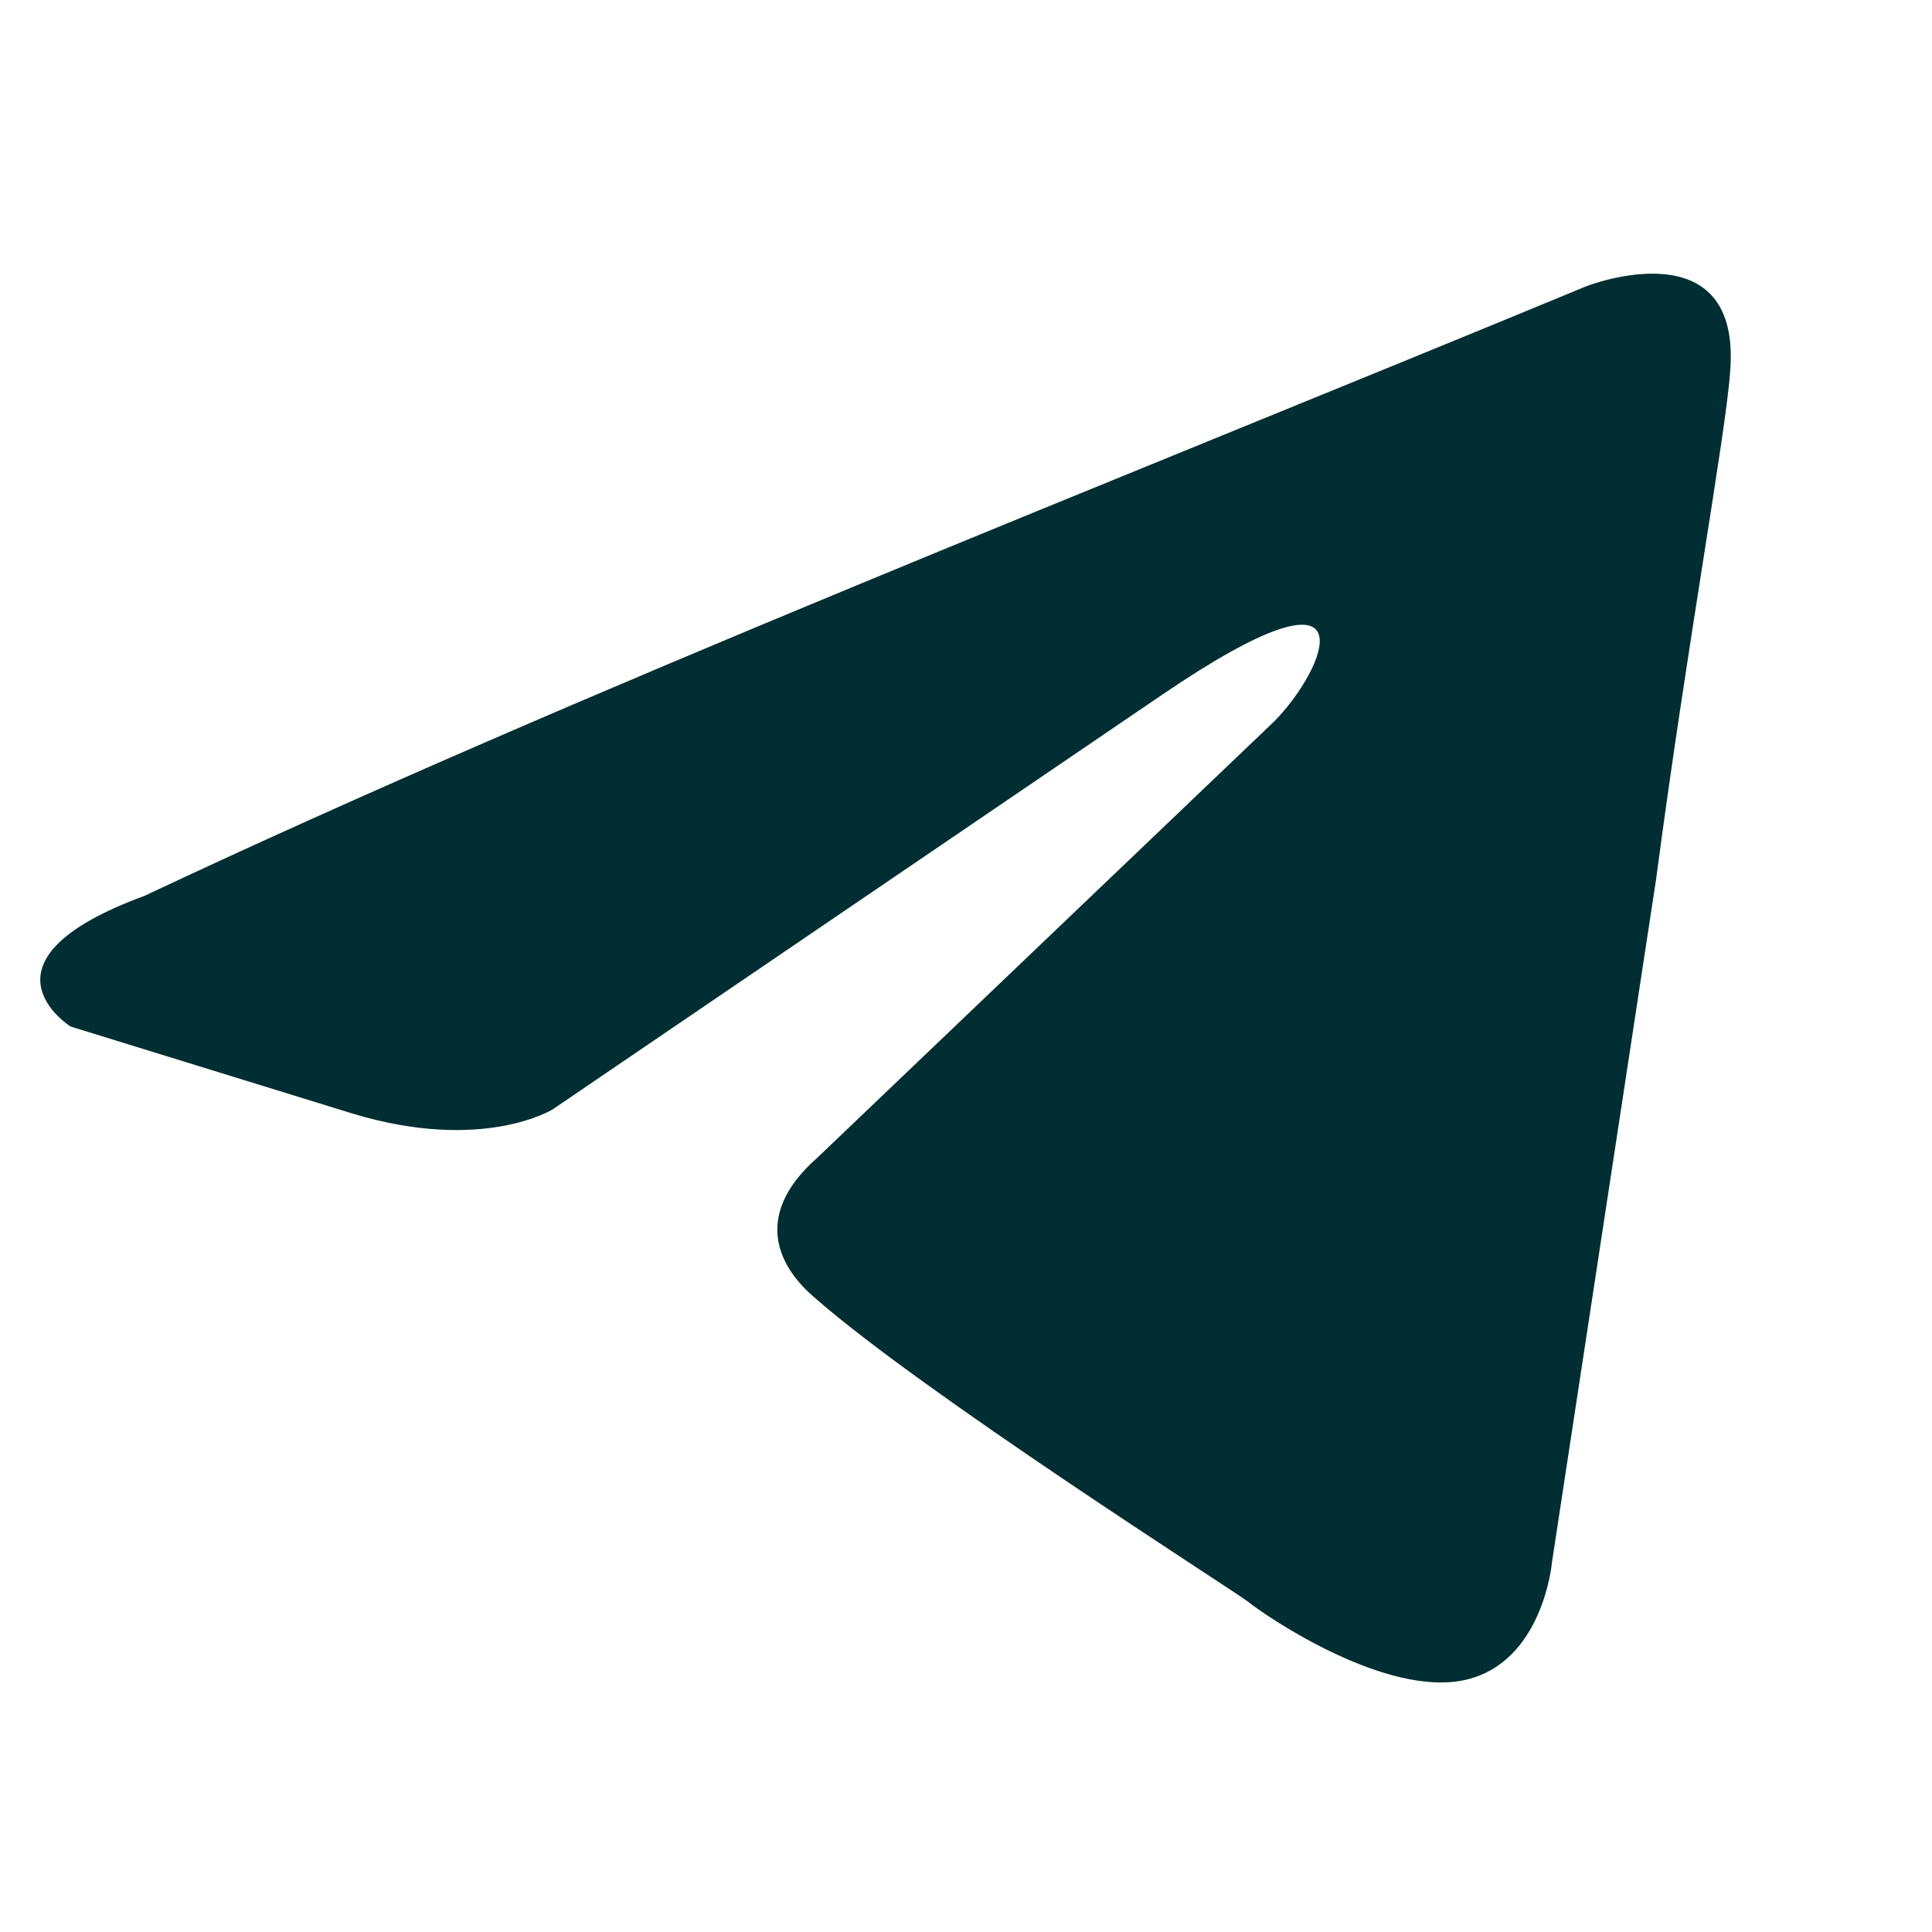 <svg width="24" height="24" viewBox="0 0 24 24" fill="none" xmlns="http://www.w3.org/2000/svg">
<path d="M19.711 3.554C19.711 3.554 21.653 2.797 21.491 4.636C21.437 5.394 20.952 8.045 20.574 10.913L19.279 19.408C19.279 19.408 19.171 20.652 18.199 20.869C17.228 21.085 15.771 20.111 15.501 19.895C15.285 19.732 11.454 17.297 10.105 16.107C9.727 15.782 9.295 15.133 10.159 14.376L15.825 8.965C16.472 8.316 17.12 6.801 14.422 8.64L6.867 13.78C6.867 13.78 6.003 14.322 4.385 13.835L0.877 12.752C0.877 12.752 -0.418 11.941 1.794 11.129C7.191 8.586 13.828 5.989 19.71 3.554H19.711Z" fill="#012E33"/>
</svg>
